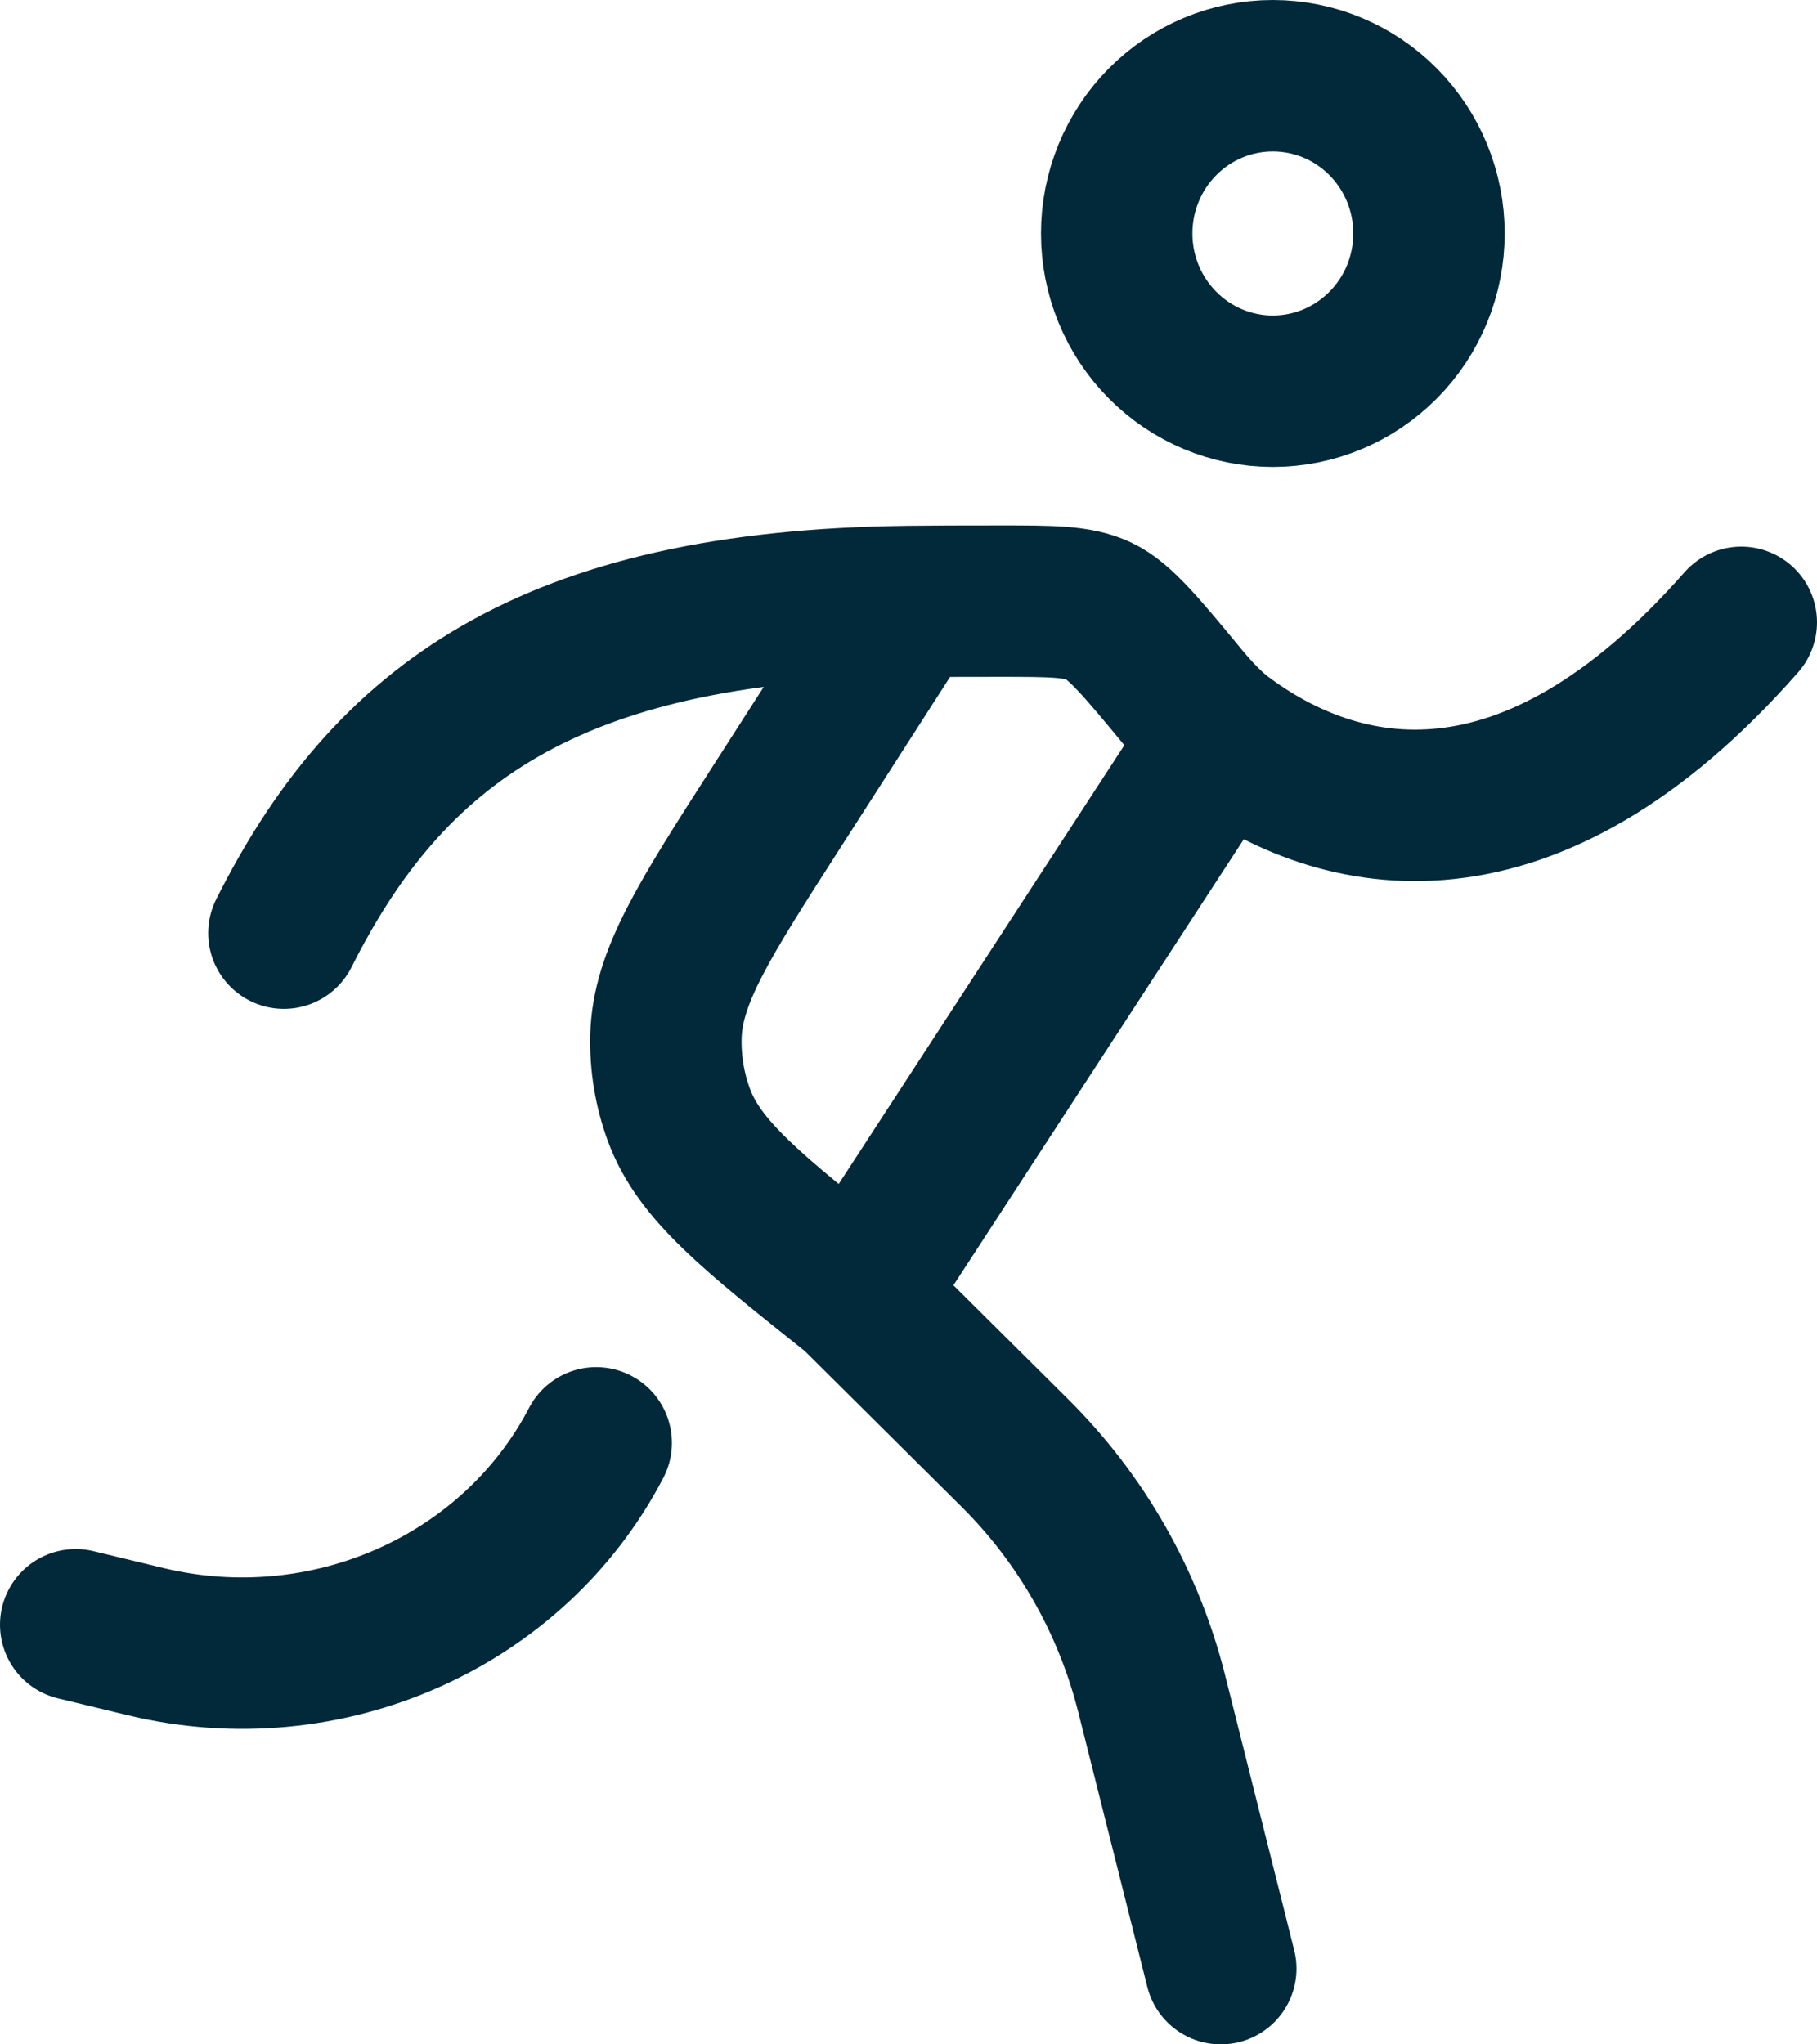 <svg width="24" height="27" viewBox="0 0 24 27" fill="none" xmlns="http://www.w3.org/2000/svg">
<path d="M16.125 26L15.212 22.367C14.908 21.16 14.283 20.061 13.404 19.189L11.312 17.111M3.75 12.324C5.125 9.588 7.24 8 12 7.944M12 7.944C12.301 7.94 12.748 7.939 13.196 7.939C13.891 7.939 14.237 7.939 14.514 8.069C14.79 8.2 15.075 8.542 15.641 9.228C15.803 9.422 15.971 9.599 16.125 9.717M12 7.944L10.254 10.664C9.295 12.158 8.816 12.907 8.796 13.692C8.788 14.041 8.845 14.39 8.965 14.718C9.233 15.454 9.928 16.006 11.312 17.108M23 8.219C20.199 11.404 17.713 10.921 16.125 9.718L11.312 17.11M1 21.458L1.932 21.683C4.31 22.253 6.779 21.161 7.875 19.056M18.875 3.083C18.875 3.636 18.658 4.166 18.271 4.556C17.884 4.947 17.36 5.167 16.812 5.167C16.265 5.167 15.741 4.947 15.354 4.556C14.967 4.166 14.75 3.636 14.75 3.083C14.75 2.531 14.967 2.001 15.354 1.61C15.741 1.219 16.265 1 16.812 1C17.36 1 17.884 1.219 18.271 1.61C18.658 2.001 18.875 2.531 18.875 3.083Z" stroke="#012939" stroke-width="2" stroke-linecap="round" stroke-linejoin="round"/>
</svg>
